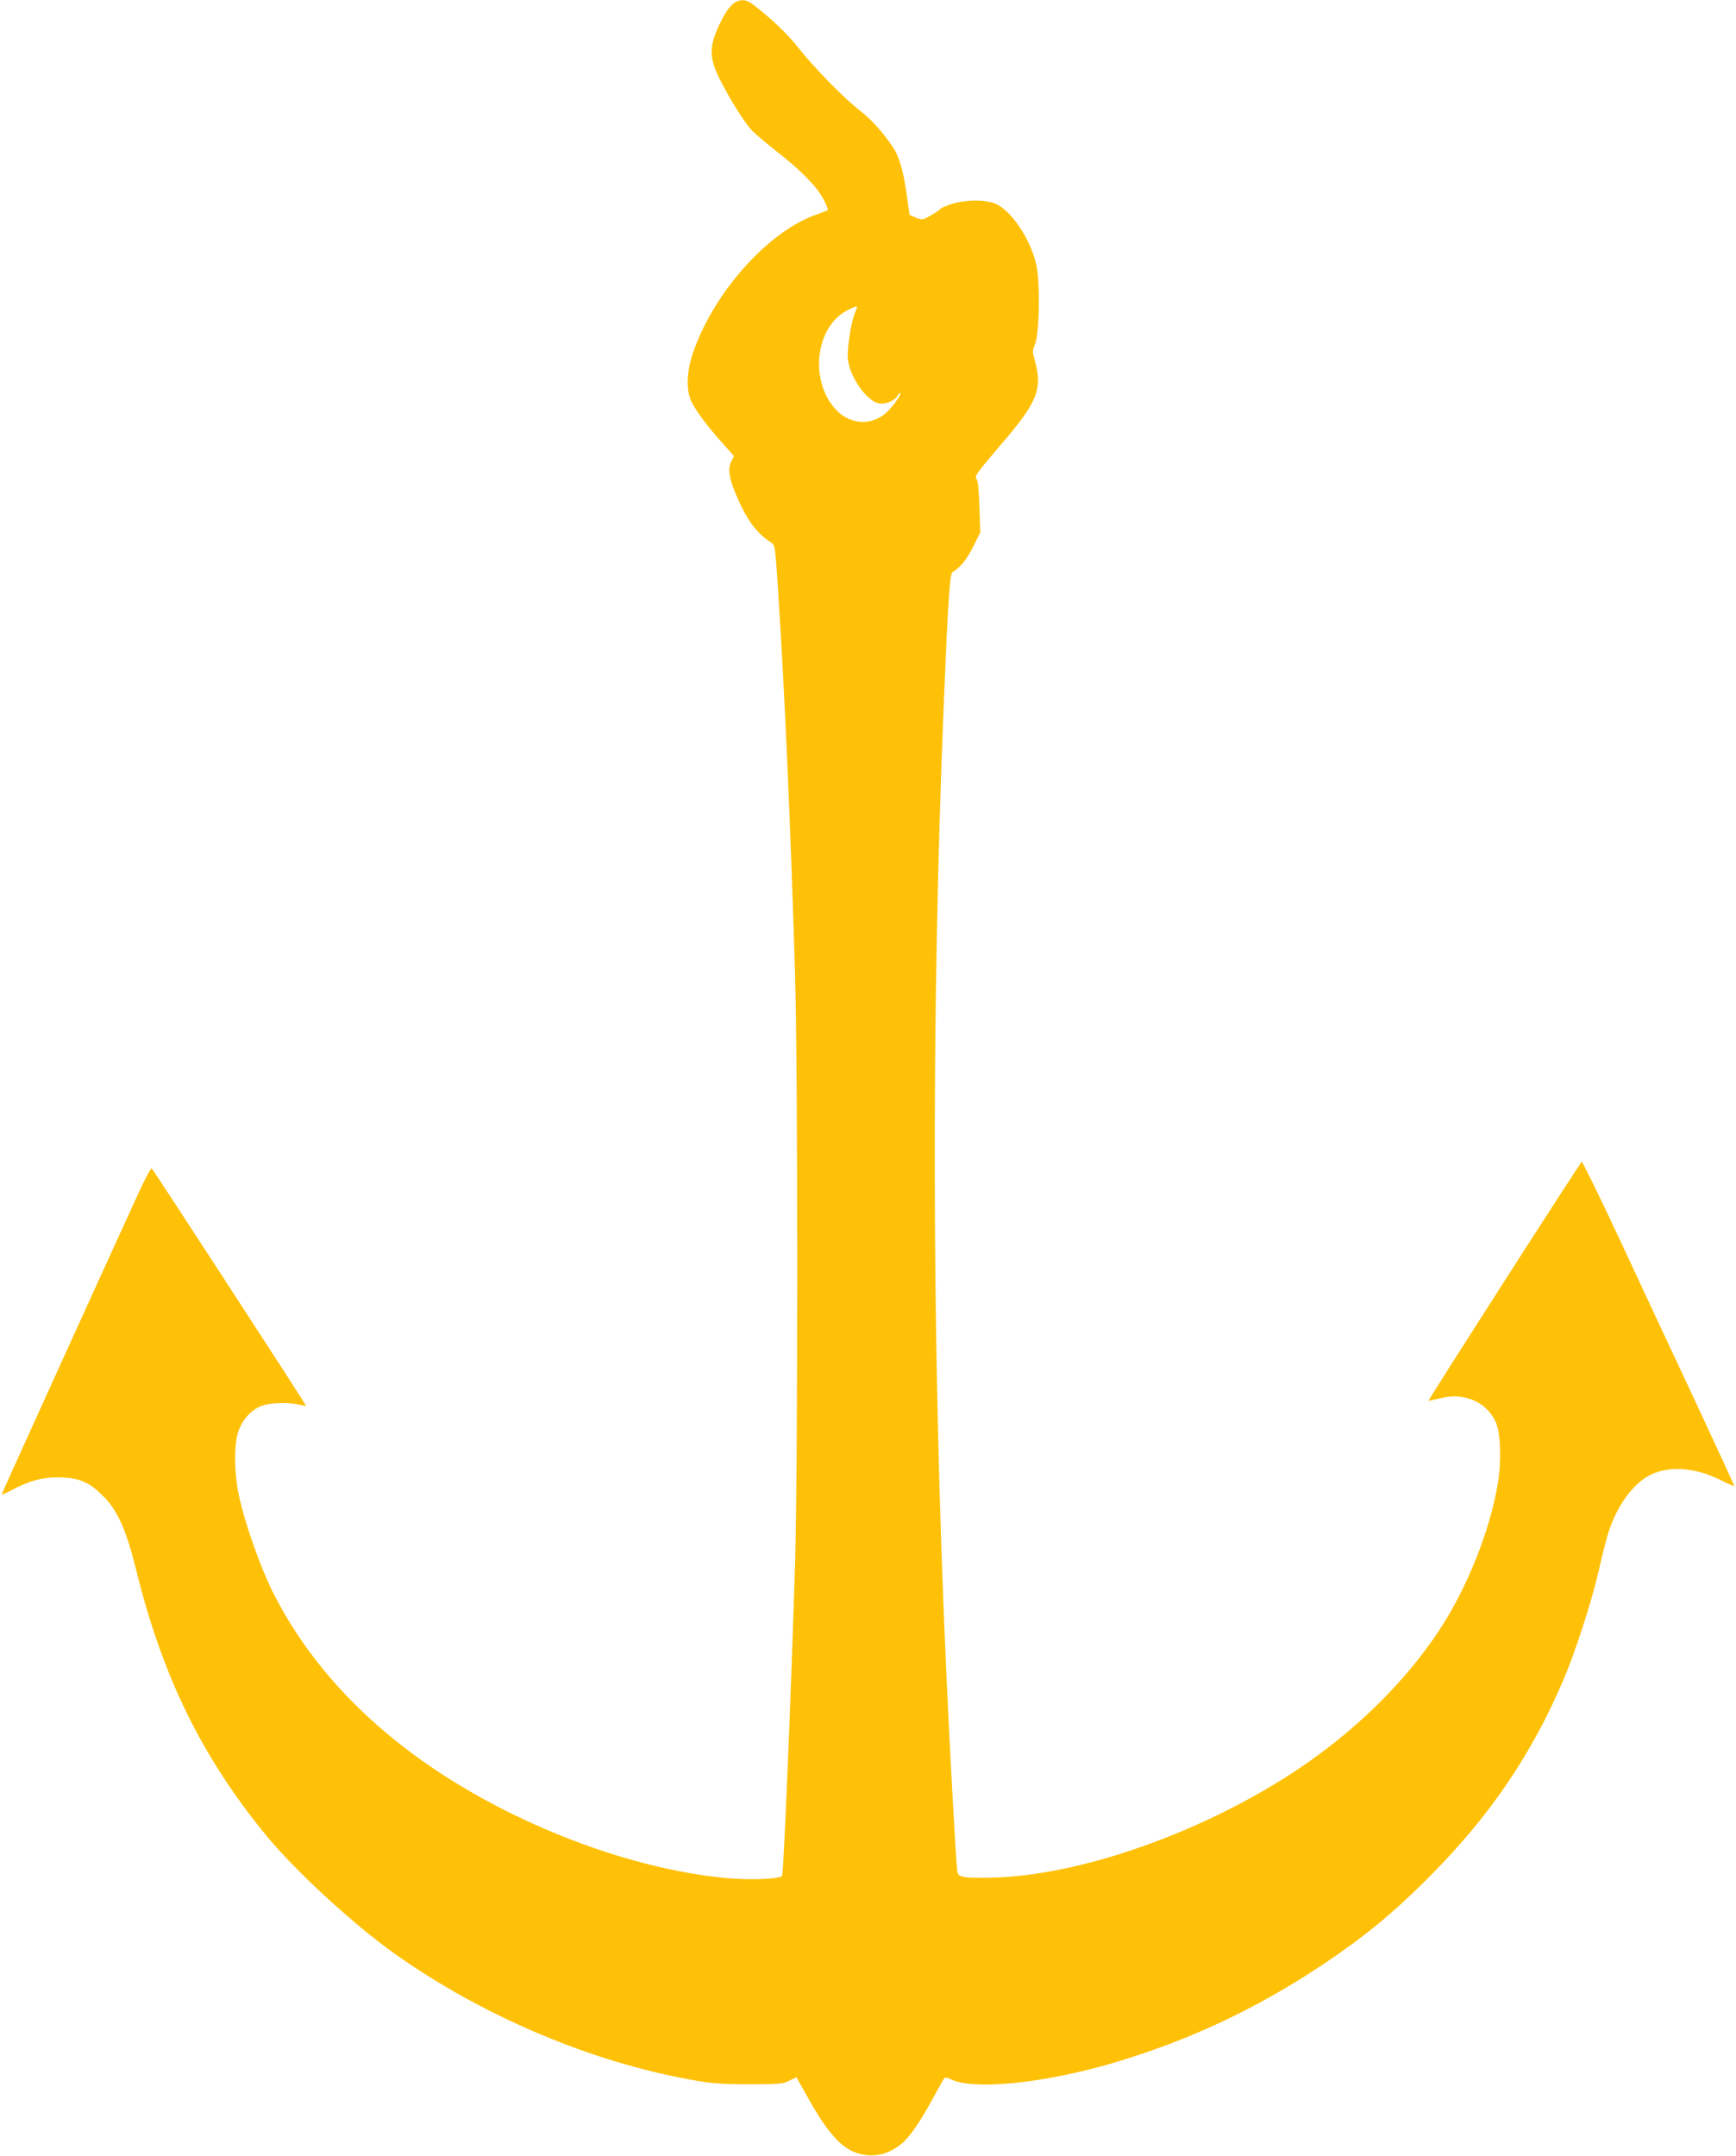 <?xml version="1.0" standalone="no"?>
<!DOCTYPE svg PUBLIC "-//W3C//DTD SVG 20010904//EN"
 "http://www.w3.org/TR/2001/REC-SVG-20010904/DTD/svg10.dtd">
<svg version="1.0" xmlns="http://www.w3.org/2000/svg"
 width="1031pt" height="1280pt" viewBox="0 0 1031 1280"
 preserveAspectRatio="xMidYMid meet">
<g transform="translate(0,1280) scale(0.1,-0.1)"
fill="#ffc107" stroke="none">
<path d="M4380 12793 c-31 -11 -63 -50 -95 -113 -75 -149 -77 -216 -12 -347
61 -122 152 -267 196 -311 20 -20 84 -74 141 -119 143 -111 240 -209 279 -283
18 -34 30 -64 27 -67 -2 -3 -33 -15 -68 -27 -288 -101 -613 -466 -734 -826
-38 -113 -40 -223 -5 -290 32 -61 91 -139 178 -237 l72 -81 -16 -32 c-22 -44
-13 -101 32 -206 61 -142 117 -218 204 -275 24 -15 25 -20 42 -285 39 -594 74
-1385 101 -2284 17 -560 17 -2929 0 -3490 -24 -781 -67 -1826 -77 -1857 -6
-19 -186 -27 -327 -14 -582 53 -1282 323 -1808 695 -399 283 -699 622 -891
1006 -76 153 -167 413 -200 570 -28 135 -30 292 -6 373 23 75 81 140 144 161
51 18 156 21 218 6 22 -5 41 -8 42 -6 3 3 -902 1394 -916 1409 -4 4 -40 -63
-80 -150 -290 -634 -811 -1781 -811 -1786 0 -4 28 9 62 27 103 56 195 79 296
74 108 -5 164 -30 243 -109 85 -83 138 -200 195 -430 157 -641 393 -1122 777
-1589 173 -210 513 -523 757 -697 497 -354 1115 -623 1695 -738 178 -35 228
-40 415 -40 179 0 199 2 237 21 l43 21 82 -146 c106 -187 191 -280 283 -306
95 -28 183 -8 264 61 45 38 109 131 181 264 34 63 65 118 69 123 4 4 22 0 40
-9 131 -65 546 -24 953 95 455 134 855 321 1253 586 244 163 414 302 626 514
363 363 612 728 804 1177 70 163 169 468 210 649 20 88 45 189 57 225 53 165
150 296 255 346 113 53 268 40 416 -36 43 -21 77 -36 77 -33 0 3 -103 227
-229 497 -127 270 -329 703 -449 961 -121 259 -224 469 -228 467 -8 -2 -914
-1415 -910 -1419 0 -1 28 5 61 13 78 18 119 18 184 -2 64 -19 121 -69 152
-132 31 -66 38 -232 14 -372 -46 -281 -186 -627 -351 -875 -194 -291 -461
-558 -779 -781 -549 -383 -1295 -659 -1841 -681 -77 -3 -161 -3 -187 1 -42 7
-47 10 -52 39 -7 48 -42 674 -65 1177 -86 1913 -91 3890 -15 5750 25 615 36
774 52 783 45 26 87 78 123 152 l42 84 -5 151 c-3 95 -9 156 -17 165 -14 17
-5 30 152 214 212 247 241 323 192 497 -13 46 -13 54 3 90 26 59 31 366 8 470
-35 159 -156 335 -252 368 -64 22 -167 20 -247 -4 -36 -11 -68 -25 -71 -30 -4
-6 -29 -23 -57 -39 -48 -28 -52 -28 -87 -14 -20 8 -37 16 -38 17 -2 1 -9 54
-18 118 -18 136 -44 227 -81 283 -60 89 -131 168 -198 219 -94 73 -275 258
-366 374 -62 80 -167 179 -274 260 -29 21 -55 26 -86 15z m710 -1817 c0 -2 -6
-19 -14 -37 -23 -57 -48 -225 -40 -277 15 -106 111 -241 182 -257 38 -8 96 15
112 45 6 12 14 19 17 16 6 -6 -29 -59 -66 -99 -85 -94 -220 -96 -310 -6 -167
168 -132 501 64 598 39 20 55 25 55 17z"/>
</g>
</svg>
